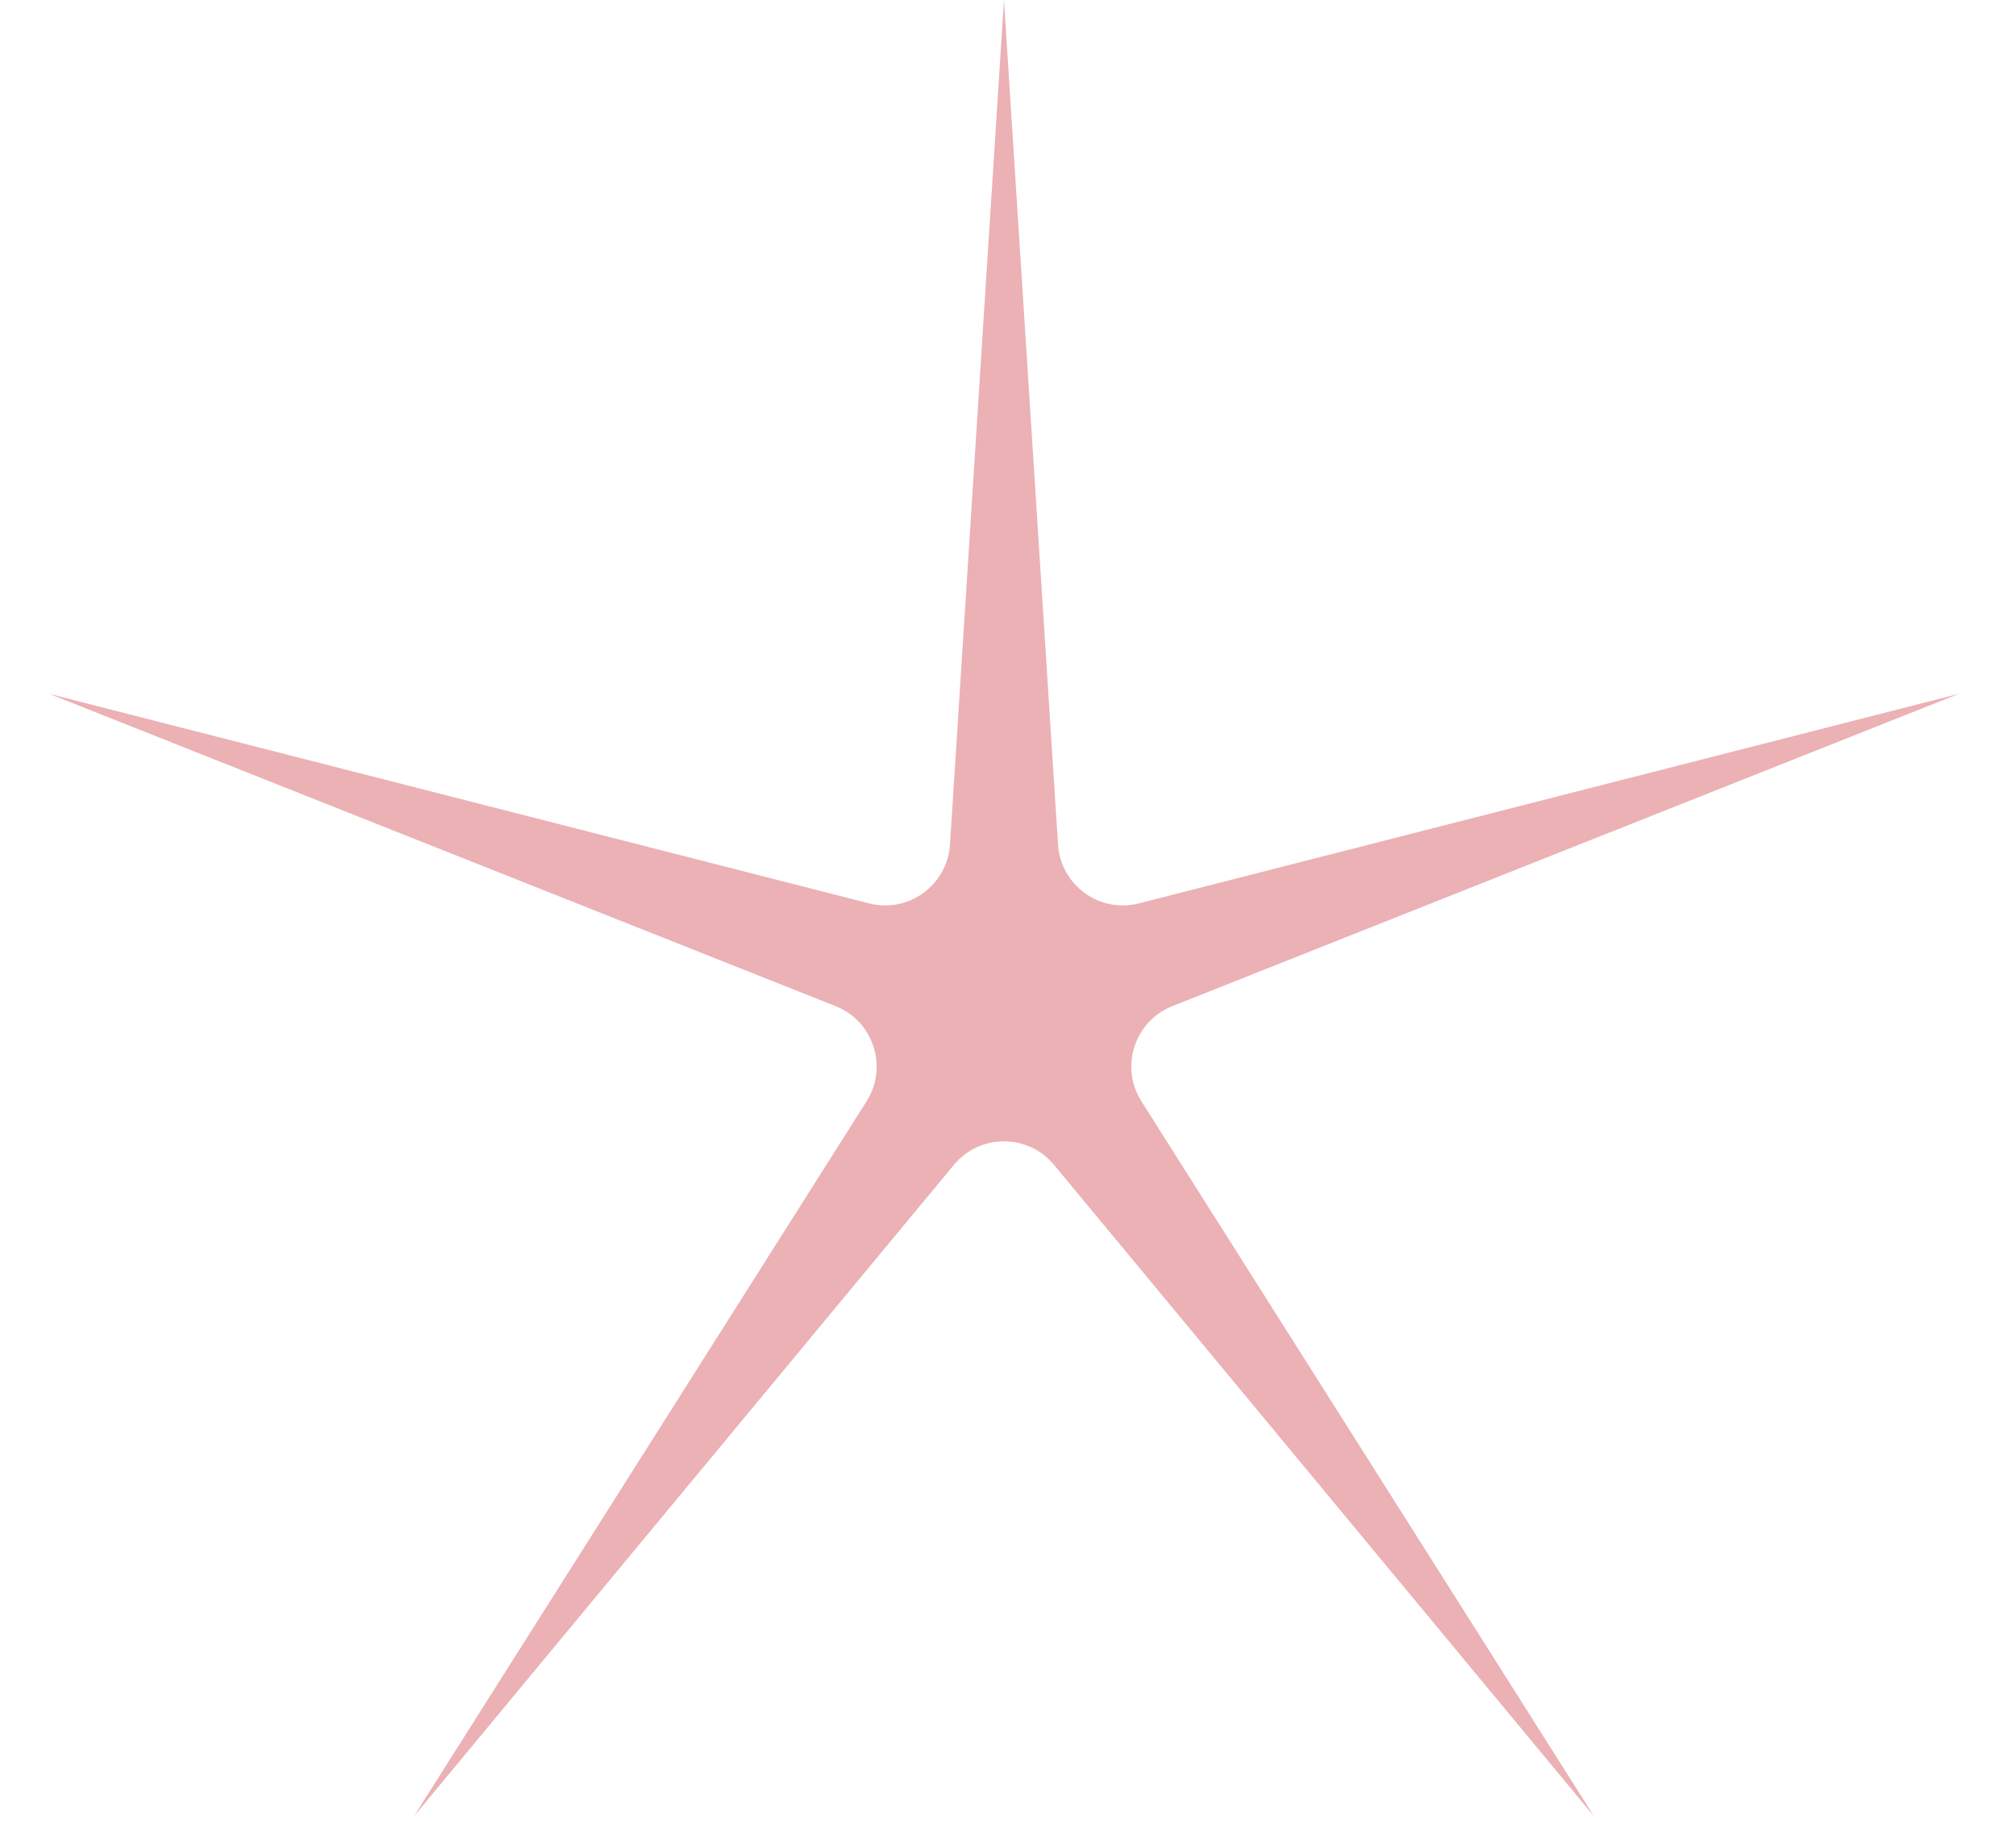 <?xml version="1.0" encoding="UTF-8"?> <svg xmlns="http://www.w3.org/2000/svg" width="31" height="28" viewBox="0 0 31 28" fill="none"><path d="M15.438 0L16.269 12.985C16.309 13.611 16.907 14.046 17.514 13.89L30.121 10.668L18.027 15.47C17.445 15.701 17.216 16.405 17.552 16.934L24.512 27.928L16.208 17.911C15.808 17.428 15.068 17.428 14.668 17.911L6.364 27.928L13.325 16.934C13.66 16.405 13.431 15.701 12.849 15.47L0.756 10.668L13.362 13.89C13.969 14.046 14.568 13.611 14.608 12.985L15.438 0Z" fill="#EBB1B5"></path></svg> 